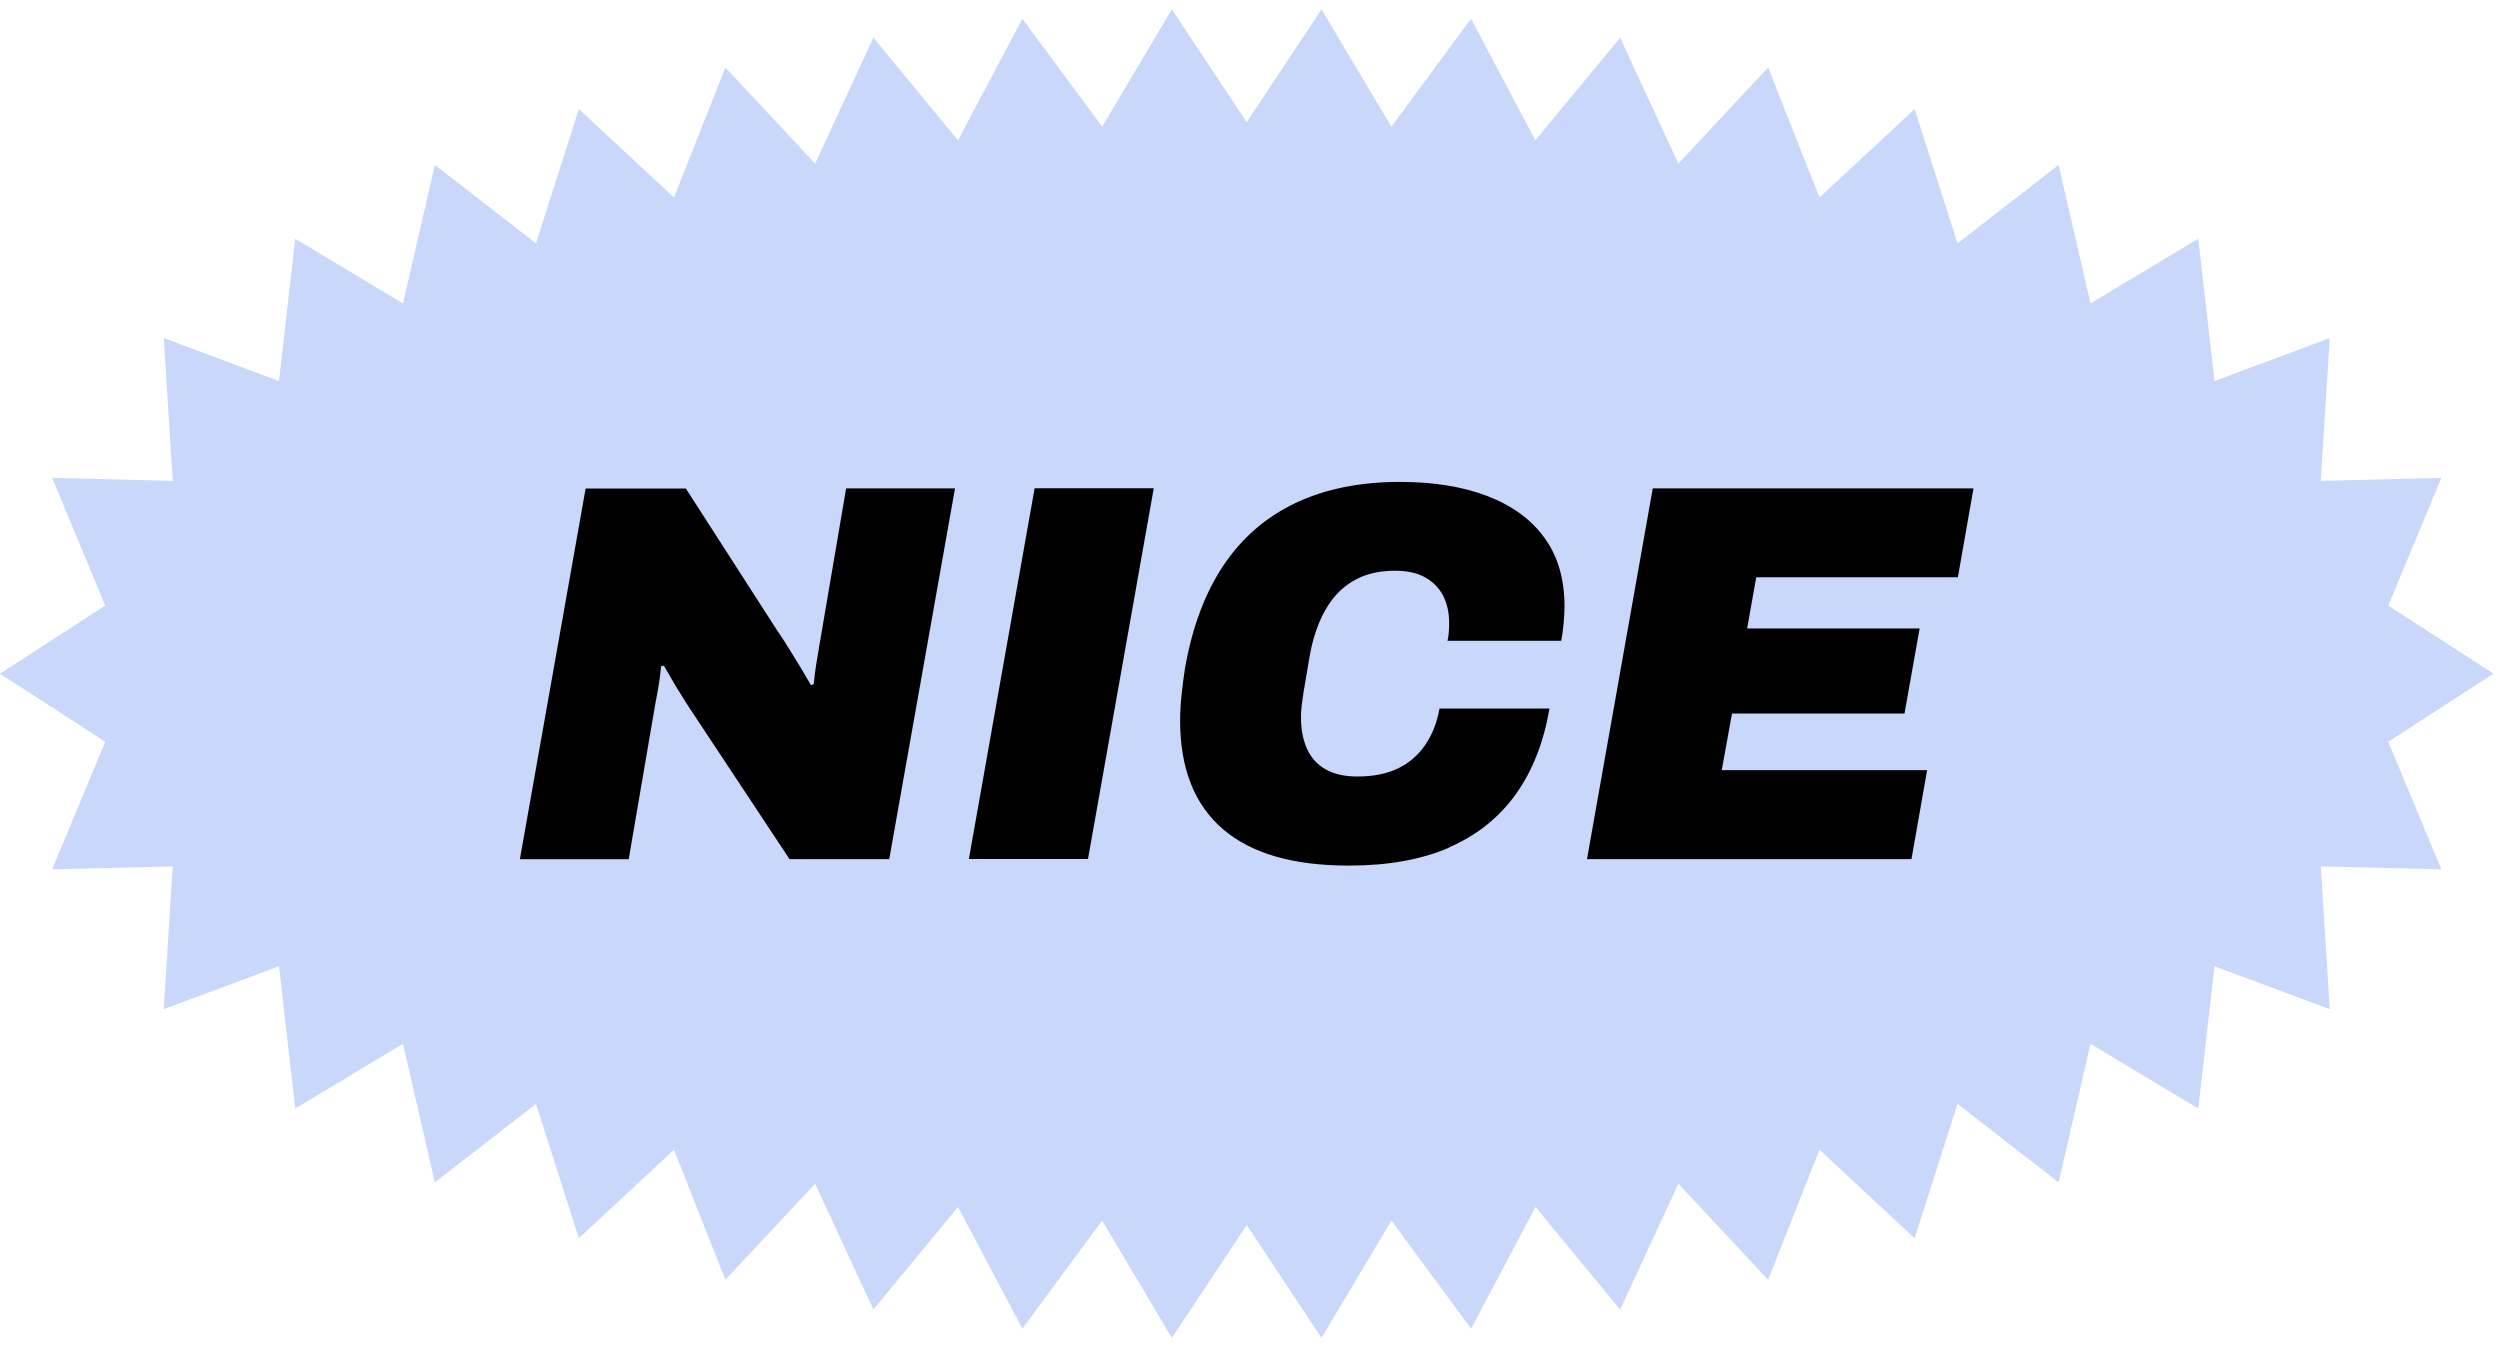 <svg width="200" height="108" viewBox="0 0 200 108" fill="none" xmlns="http://www.w3.org/2000/svg">
<path d="M105.72 0.75L99.74 9.776L93.75 0.75L88.17 10.136L81.79 1.5L76.64 11.225L69.87 3.019L65.21 13.094L58.03 5.398L53.92 15.803L46.31 8.726L42.88 19.471L34.79 13.194L32.24 24.279L23.62 19.101L22.32 30.486L13.1 27.048L13.82 38.472L4.17 38.232L8.42 48.447L0 53.895L8.42 59.342L4.17 69.548L13.82 69.308L13.1 80.732L22.32 77.304L23.62 88.679L32.24 83.501L34.79 94.586L42.88 88.309L46.31 99.054L53.92 91.977L58.03 102.382L65.21 94.696L69.87 104.761L76.64 96.555L81.79 106.29L88.17 97.644L93.75 107.03L99.74 98.004L105.72 107.03L111.31 97.644L117.69 106.29L122.84 96.555L129.61 104.761L134.27 94.696L141.45 102.382L145.56 91.977L153.17 99.054L156.6 88.309L164.69 94.586L167.24 83.501L175.86 88.679L177.16 77.304L186.38 80.732L185.66 69.308L195.31 69.548L191.06 59.342L199.48 53.895L191.06 48.447L195.31 38.232L185.66 38.472L186.38 27.048L177.16 30.486L175.86 19.101L167.24 24.279L164.69 13.194L156.6 19.471L153.17 8.726L145.56 15.803L141.45 5.398L134.27 13.094L129.61 3.019L122.83 11.225L117.68 1.5L111.31 10.136L105.72 0.75Z" fill="#C8D7FA"/>
<path d="M152.92 68.718L154.17 61.611H137.74L138.56 57.084H152.36L153.57 50.277H139.77L140.5 46.179H156.63L157.88 39.072H132.22L126.96 68.728H152.92V68.718ZM115.93 67.789C118.14 66.829 119.92 65.41 121.26 63.541C122.6 61.672 123.49 59.392 123.96 56.684H115.16C114.96 57.803 114.58 58.773 114.02 59.592C113.46 60.412 112.73 61.042 111.84 61.472C110.95 61.901 109.87 62.121 108.61 62.121C107.58 62.121 106.72 61.931 106.04 61.541C105.36 61.152 104.87 60.602 104.55 59.882C104.23 59.163 104.08 58.333 104.08 57.383C104.08 57.214 104.08 57.024 104.1 56.824C104.11 56.624 104.14 56.354 104.19 56.024C104.23 55.694 104.3 55.245 104.4 54.685C104.5 54.125 104.62 53.395 104.77 52.506C104.94 51.496 105.21 50.577 105.57 49.727C105.93 48.877 106.38 48.158 106.93 47.548C107.48 46.948 108.14 46.479 108.91 46.149C109.69 45.819 110.58 45.659 111.58 45.659C112.58 45.659 113.36 45.829 113.99 46.179C114.62 46.529 115.1 47.008 115.43 47.618C115.76 48.238 115.93 48.977 115.93 49.837C115.93 50.037 115.93 50.257 115.91 50.507C115.9 50.747 115.86 51.007 115.8 51.266H124.9C124.99 50.777 125.05 50.307 125.09 49.847C125.13 49.387 125.16 48.947 125.16 48.508C125.16 46.329 124.63 44.5 123.56 43.03C122.5 41.561 120.98 40.452 119.01 39.692C117.04 38.932 114.7 38.552 112 38.552C108.81 38.552 106.03 39.112 103.66 40.232C101.29 41.351 99.36 43.02 97.88 45.229C96.4 47.438 95.37 50.187 94.8 53.465C94.68 54.215 94.59 54.935 94.52 55.624C94.45 56.314 94.41 56.994 94.41 57.653C94.41 61.472 95.55 64.36 97.82 66.319C100.09 68.278 103.45 69.248 107.91 69.248C111.04 69.248 113.72 68.768 115.93 67.809M87.04 68.718L92.3 39.062H82.77L77.51 68.718H87.04ZM50.3 68.718L52.41 56.394C52.47 56.104 52.55 55.674 52.65 55.105C52.75 54.535 52.83 53.925 52.89 53.295L53.11 53.255C53.37 53.715 53.67 54.235 54.01 54.805C54.36 55.374 54.66 55.864 54.92 56.274L63.16 68.728H71.14L76.4 39.072H67.69L65.53 51.746C65.44 52.266 65.36 52.746 65.29 53.196C65.22 53.645 65.15 54.155 65.1 54.725L64.88 54.815C64.65 54.415 64.38 53.955 64.08 53.455C63.78 52.956 63.46 52.436 63.13 51.906C62.8 51.376 62.48 50.877 62.16 50.417L54.87 39.082H46.85L41.59 68.738H50.3V68.718Z" fill="black"/>
</svg>
